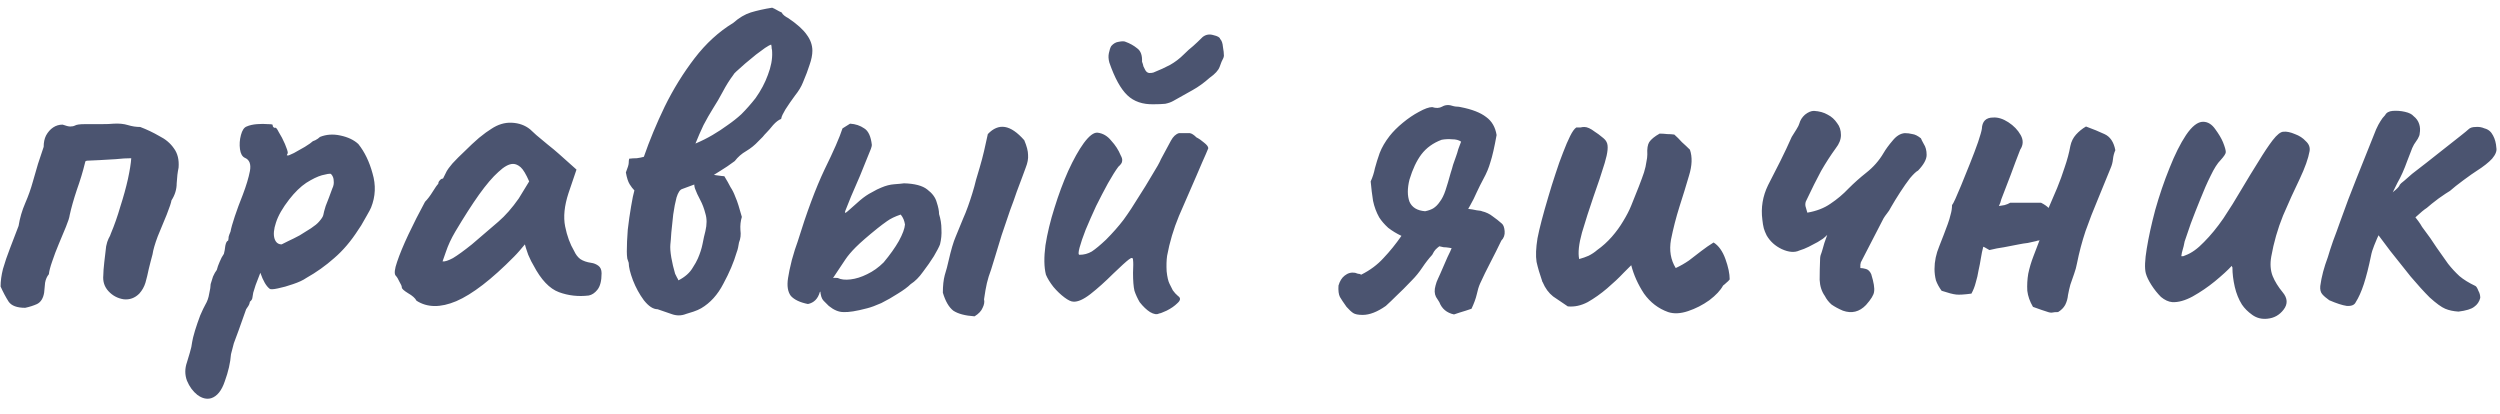 <?xml version="1.0" encoding="UTF-8"?> <svg xmlns="http://www.w3.org/2000/svg" width="169" height="28" viewBox="0 0 169 28" fill="none"><path d="M1.704 20.808C1.149 20.808 0.776 20.669 0.584 20.392C0.392 20.093 0.211 19.752 0.04 19.368C0.04 19.005 0.093 18.611 0.2 18.184C0.328 17.736 0.488 17.267 0.68 16.776C0.872 16.264 1.064 15.763 1.256 15.272C1.341 14.739 1.491 14.227 1.704 13.736C1.917 13.245 2.088 12.765 2.216 12.296C2.344 11.869 2.461 11.464 2.568 11.08C2.696 10.675 2.824 10.291 2.952 9.928C2.952 9.629 3.005 9.373 3.112 9.16C3.24 8.925 3.4 8.744 3.592 8.616C3.784 8.488 3.997 8.424 4.232 8.424C4.467 8.509 4.637 8.552 4.744 8.552C4.872 8.552 4.979 8.531 5.064 8.488C5.171 8.424 5.395 8.392 5.736 8.392C6.077 8.392 6.44 8.392 6.824 8.392C7.208 8.392 7.496 8.381 7.688 8.36C8.051 8.339 8.371 8.371 8.648 8.456C8.925 8.541 9.203 8.584 9.48 8.584C9.928 8.755 10.355 8.957 10.76 9.192C11.187 9.405 11.517 9.683 11.752 10.024C12.008 10.365 12.115 10.803 12.072 11.336C12.008 11.635 11.965 11.987 11.944 12.392C11.944 12.797 11.827 13.181 11.592 13.544C11.571 13.693 11.464 14.013 11.272 14.504C11.08 14.973 10.877 15.464 10.664 15.976C10.472 16.488 10.355 16.893 10.312 17.192C10.269 17.341 10.227 17.501 10.184 17.672C10.141 17.843 10.099 18.013 10.056 18.184C9.992 18.504 9.917 18.813 9.832 19.112C9.747 19.389 9.608 19.635 9.416 19.848C9.117 20.147 8.765 20.275 8.36 20.232C7.955 20.168 7.613 19.987 7.336 19.688C7.059 19.389 6.941 19.027 6.984 18.6C6.984 18.408 7.005 18.12 7.048 17.736C7.091 17.352 7.133 16.989 7.176 16.648C7.219 16.435 7.272 16.264 7.336 16.136C7.421 15.987 7.475 15.869 7.496 15.784C7.731 15.229 7.944 14.621 8.136 13.96C8.349 13.299 8.52 12.68 8.648 12.104C8.776 11.507 8.851 11.037 8.872 10.696C8.573 10.696 8.221 10.717 7.816 10.76C7.432 10.781 7.069 10.803 6.728 10.824C6.408 10.845 6.173 10.856 6.024 10.856C5.896 10.856 5.821 10.867 5.8 10.888C5.779 10.888 5.757 10.941 5.736 11.048C5.608 11.581 5.427 12.179 5.192 12.84C4.979 13.48 4.819 14.045 4.712 14.536C4.691 14.707 4.605 14.973 4.456 15.336C4.307 15.677 4.147 16.061 3.976 16.488C3.805 16.893 3.656 17.288 3.528 17.672C3.4 18.035 3.325 18.323 3.304 18.536C3.176 18.685 3.091 18.877 3.048 19.112C3.027 19.347 3.005 19.571 2.984 19.784C2.92 20.168 2.76 20.424 2.504 20.552C2.269 20.659 2.003 20.744 1.704 20.808ZM14.271 26.92C13.972 27.005 13.663 26.931 13.343 26.696C13.044 26.461 12.809 26.141 12.639 25.736C12.489 25.331 12.489 24.915 12.639 24.488C12.681 24.36 12.745 24.147 12.831 23.848C12.916 23.571 12.969 23.325 12.991 23.112C13.012 22.963 13.076 22.707 13.183 22.344C13.289 22.003 13.407 21.661 13.535 21.32C13.684 20.979 13.801 20.733 13.887 20.584C14.015 20.371 14.1 20.125 14.143 19.848C14.207 19.571 14.239 19.357 14.239 19.208C14.281 19.059 14.335 18.888 14.399 18.696C14.484 18.504 14.569 18.355 14.655 18.248C14.697 18.077 14.761 17.896 14.847 17.704C14.932 17.491 15.028 17.309 15.135 17.16C15.177 17.011 15.209 16.829 15.231 16.616C15.273 16.403 15.337 16.285 15.423 16.264C15.444 16.179 15.455 16.093 15.455 16.008C15.476 15.923 15.519 15.805 15.583 15.656C15.625 15.421 15.721 15.08 15.871 14.632C16.02 14.184 16.201 13.693 16.415 13.16C16.649 12.541 16.809 12.008 16.895 11.56C16.98 11.091 16.863 10.792 16.543 10.664C16.372 10.579 16.265 10.387 16.223 10.088C16.18 9.768 16.201 9.448 16.287 9.128C16.372 8.808 16.5 8.616 16.671 8.552C16.863 8.467 17.097 8.413 17.375 8.392C17.652 8.371 17.897 8.371 18.111 8.392C18.345 8.392 18.452 8.413 18.431 8.456C18.431 8.563 18.484 8.627 18.591 8.648C18.633 8.584 18.719 8.68 18.847 8.936C18.996 9.171 19.135 9.437 19.263 9.736C19.391 10.035 19.455 10.237 19.455 10.344C19.412 10.429 19.391 10.483 19.391 10.504C19.391 10.504 19.433 10.504 19.519 10.504C19.519 10.504 19.636 10.451 19.871 10.344C20.105 10.216 20.351 10.077 20.607 9.928C20.884 9.757 21.065 9.629 21.151 9.544C21.151 9.544 21.204 9.523 21.311 9.48C21.439 9.416 21.545 9.341 21.631 9.256C22.057 9.085 22.516 9.053 23.007 9.16C23.519 9.267 23.924 9.459 24.223 9.736C24.649 10.269 24.969 10.931 25.183 11.72C25.417 12.509 25.385 13.277 25.087 14.024C25.044 14.131 24.948 14.312 24.799 14.568C24.671 14.803 24.543 15.027 24.415 15.24C24.287 15.432 24.223 15.528 24.223 15.528C23.732 16.296 23.188 16.936 22.591 17.448C22.015 17.96 21.385 18.408 20.703 18.792C20.489 18.941 20.191 19.08 19.807 19.208C19.444 19.336 19.103 19.432 18.783 19.496C18.484 19.56 18.303 19.571 18.239 19.528C18.004 19.357 17.791 18.995 17.599 18.44C17.492 18.717 17.385 18.995 17.279 19.272C17.193 19.528 17.14 19.699 17.119 19.784C17.097 19.933 17.076 20.061 17.055 20.168C17.033 20.253 16.98 20.328 16.895 20.392C16.895 20.392 16.884 20.435 16.863 20.52C16.841 20.605 16.767 20.733 16.639 20.904C16.425 21.523 16.255 22.003 16.127 22.344C15.999 22.707 15.892 22.995 15.807 23.208C15.743 23.443 15.679 23.688 15.615 23.944C15.572 24.52 15.433 25.128 15.199 25.768C14.985 26.408 14.676 26.792 14.271 26.92ZM19.039 16.52C19.124 16.477 19.273 16.403 19.487 16.296C19.721 16.189 19.977 16.061 20.255 15.912C20.532 15.741 20.788 15.581 21.023 15.432C21.279 15.261 21.46 15.112 21.567 14.984C21.737 14.792 21.833 14.643 21.855 14.536C21.876 14.408 21.929 14.205 22.015 13.928C22.079 13.757 22.153 13.565 22.239 13.352C22.324 13.139 22.399 12.936 22.463 12.744C22.548 12.573 22.58 12.403 22.559 12.232C22.559 12.04 22.495 11.88 22.367 11.752C22.281 11.731 22.079 11.763 21.759 11.848C21.46 11.933 21.108 12.104 20.703 12.36C20.319 12.616 19.935 12.989 19.551 13.48C19.103 14.056 18.804 14.579 18.655 15.048C18.505 15.496 18.473 15.859 18.559 16.136C18.644 16.392 18.804 16.52 19.039 16.52ZM28.155 20.328C28.07 20.157 27.878 19.987 27.579 19.816C27.302 19.645 27.163 19.517 27.163 19.432C27.163 19.347 27.11 19.219 27.003 19.048C26.918 18.856 26.833 18.717 26.747 18.632C26.641 18.504 26.673 18.195 26.843 17.704C27.014 17.192 27.27 16.573 27.611 15.848C27.953 15.123 28.326 14.387 28.732 13.64C28.902 13.469 29.073 13.245 29.244 12.968C29.414 12.691 29.542 12.509 29.628 12.424C29.628 12.339 29.66 12.264 29.724 12.2C29.788 12.115 29.862 12.072 29.948 12.072L30.203 11.56C30.246 11.475 30.374 11.304 30.587 11.048C30.822 10.792 31.099 10.515 31.419 10.216C31.739 9.896 32.059 9.597 32.38 9.32C32.721 9.043 32.998 8.84 33.212 8.712C33.66 8.413 34.118 8.275 34.587 8.296C35.078 8.317 35.494 8.467 35.836 8.744C35.9 8.808 36.038 8.936 36.252 9.128C36.486 9.32 36.742 9.533 37.02 9.768C37.318 10.003 37.574 10.216 37.788 10.408L38.971 11.464L38.428 13.064C38.15 13.917 38.075 14.664 38.203 15.304C38.331 15.944 38.534 16.499 38.812 16.968C38.918 17.203 39.057 17.384 39.227 17.512C39.419 17.64 39.665 17.725 39.964 17.768C40.134 17.789 40.294 17.853 40.444 17.96C40.593 18.067 40.667 18.237 40.667 18.472C40.667 18.984 40.572 19.357 40.38 19.592C40.209 19.805 40.017 19.933 39.803 19.976C39.099 20.061 38.428 19.987 37.788 19.752C37.148 19.517 36.572 18.909 36.059 17.928C35.974 17.8 35.857 17.565 35.708 17.224C35.58 16.861 35.505 16.627 35.483 16.52C35.398 16.627 35.281 16.765 35.132 16.936C35.004 17.085 34.876 17.224 34.748 17.352C33.233 18.888 31.931 19.891 30.843 20.36C29.777 20.808 28.881 20.797 28.155 20.328ZM29.916 17.672C30.065 17.693 30.299 17.619 30.619 17.448C30.939 17.256 31.366 16.947 31.899 16.52C32.625 15.901 33.222 15.389 33.691 14.984C34.161 14.579 34.62 14.056 35.068 13.416L35.772 12.264C35.558 11.773 35.366 11.453 35.196 11.304C35.025 11.155 34.854 11.08 34.684 11.08C34.406 11.08 34.075 11.261 33.691 11.624C33.307 11.965 32.87 12.477 32.38 13.16C31.91 13.821 31.377 14.653 30.779 15.656C30.502 16.125 30.289 16.584 30.14 17.032C29.99 17.459 29.916 17.672 29.916 17.672ZM47.013 9.704C47.418 9.533 47.802 9.341 48.165 9.128C48.527 8.915 48.869 8.691 49.189 8.456C49.53 8.221 49.839 7.976 50.117 7.72C50.287 7.549 50.447 7.379 50.597 7.208C50.767 7.016 50.927 6.824 51.077 6.632C51.439 6.12 51.717 5.597 51.909 5.064C52.122 4.509 52.218 3.997 52.197 3.528C52.197 3.421 52.186 3.336 52.165 3.272C52.165 3.187 52.154 3.101 52.133 3.016C52.047 3.037 51.909 3.112 51.717 3.24C51.546 3.368 51.343 3.517 51.109 3.688C50.874 3.88 50.629 4.083 50.373 4.296C50.138 4.509 49.935 4.691 49.765 4.84C49.722 4.883 49.679 4.925 49.637 4.968C49.615 4.989 49.594 5.021 49.573 5.064C49.317 5.405 49.082 5.779 48.869 6.184C48.655 6.589 48.431 6.973 48.197 7.336C47.983 7.677 47.77 8.051 47.557 8.456C47.365 8.861 47.183 9.277 47.013 9.704ZM47.077 12.008C47.141 11.965 47.205 11.933 47.269 11.912C47.333 11.869 47.418 11.837 47.525 11.816C47.823 11.773 48.122 11.784 48.421 11.848C48.719 11.891 48.901 11.912 48.965 11.912C49.135 12.189 49.274 12.435 49.381 12.648C49.509 12.84 49.615 13.053 49.701 13.288C49.786 13.48 49.861 13.683 49.925 13.896C49.989 14.109 50.063 14.365 50.149 14.664C50.063 14.941 50.031 15.24 50.053 15.56C50.095 15.859 50.063 16.136 49.957 16.392C49.935 16.499 49.914 16.616 49.893 16.744C49.871 16.851 49.839 16.957 49.797 17.064C49.605 17.725 49.306 18.429 48.901 19.176C48.517 19.923 48.015 20.477 47.397 20.84C47.247 20.925 47.077 21 46.885 21.064C46.693 21.128 46.522 21.181 46.373 21.224C46.053 21.352 45.722 21.352 45.381 21.224C45.061 21.117 44.751 21.011 44.453 20.904C44.154 20.904 43.845 20.701 43.525 20.296C43.226 19.891 42.981 19.443 42.789 18.952C42.597 18.44 42.501 18.045 42.501 17.768C42.479 17.704 42.447 17.608 42.405 17.48C42.383 17.331 42.373 17.171 42.373 17C42.373 16.573 42.394 16.083 42.437 15.528C42.501 14.973 42.575 14.451 42.661 13.96C42.746 13.448 42.821 13.085 42.885 12.872C42.778 12.765 42.671 12.627 42.565 12.456C42.458 12.285 42.373 12.019 42.309 11.656C42.437 11.336 42.501 11.123 42.501 11.016C42.501 10.909 42.511 10.813 42.533 10.728C42.703 10.707 42.874 10.696 43.045 10.696C43.215 10.675 43.375 10.643 43.525 10.6C43.909 9.491 44.378 8.36 44.933 7.208C45.509 6.035 46.181 4.947 46.949 3.944C47.717 2.941 48.591 2.141 49.573 1.544C49.957 1.203 50.351 0.968 50.757 0.84C51.183 0.712 51.663 0.605 52.197 0.52C52.303 0.563 52.41 0.616 52.517 0.68C52.623 0.744 52.73 0.797 52.837 0.84C52.879 0.925 52.943 1 53.029 1.064C53.114 1.128 53.199 1.181 53.285 1.224C53.882 1.629 54.298 2.003 54.533 2.344C54.789 2.685 54.917 3.048 54.917 3.432C54.917 3.709 54.853 4.029 54.725 4.392C54.618 4.733 54.469 5.128 54.277 5.576C54.17 5.853 53.989 6.152 53.733 6.472C53.498 6.792 53.285 7.101 53.093 7.4C53.029 7.528 52.965 7.645 52.901 7.752C52.858 7.837 52.826 7.933 52.805 8.04C52.634 8.104 52.453 8.243 52.261 8.456C52.09 8.669 51.941 8.84 51.813 8.968C51.727 9.053 51.642 9.149 51.557 9.256C51.471 9.341 51.375 9.437 51.269 9.544C51.034 9.8 50.757 10.024 50.437 10.216C50.138 10.387 49.882 10.611 49.669 10.888C49.327 11.144 48.997 11.368 48.677 11.56C48.378 11.752 48.079 11.933 47.781 12.104C47.525 12.232 47.258 12.349 46.981 12.456C46.703 12.563 46.415 12.669 46.117 12.776C45.967 12.819 45.839 13.011 45.733 13.352C45.647 13.672 45.573 14.056 45.509 14.504C45.466 14.931 45.423 15.336 45.381 15.72C45.359 16.083 45.338 16.349 45.317 16.52C45.295 16.733 45.317 17.032 45.381 17.416C45.445 17.779 45.53 18.141 45.637 18.504C45.679 18.589 45.722 18.675 45.765 18.76C45.807 18.824 45.839 18.888 45.861 18.952C46.074 18.845 46.266 18.717 46.437 18.568C46.607 18.419 46.746 18.248 46.853 18.056C46.981 17.864 47.087 17.672 47.173 17.48C47.322 17.139 47.429 16.808 47.493 16.488C47.557 16.147 47.621 15.859 47.685 15.624C47.791 15.176 47.791 14.781 47.685 14.44C47.599 14.099 47.482 13.789 47.333 13.512C47.183 13.235 47.066 12.979 46.981 12.744C46.895 12.488 46.927 12.243 47.077 12.008ZM58.617 20.84C57.892 21.032 57.358 21.117 57.017 21.096C56.697 21.096 56.366 20.957 56.025 20.68C55.918 20.573 55.801 20.456 55.673 20.328C55.545 20.2 55.47 19.965 55.449 19.624C55.428 19.475 55.513 19.293 55.705 19.08C55.918 18.845 56.228 18.749 56.633 18.792C56.846 18.899 57.134 18.931 57.497 18.888C57.86 18.845 58.233 18.728 58.617 18.536C59.022 18.344 59.396 18.077 59.737 17.736C60.164 17.224 60.505 16.744 60.761 16.296C61.017 15.827 61.156 15.453 61.177 15.176C61.156 15.048 61.124 14.931 61.081 14.824C61.038 14.717 60.974 14.611 60.889 14.504C60.505 14.632 60.196 14.781 59.961 14.952C59.748 15.101 59.534 15.261 59.321 15.432C58.66 15.965 58.169 16.392 57.849 16.712C57.55 17.011 57.316 17.288 57.145 17.544C56.974 17.8 56.761 18.12 56.505 18.504C56.334 18.781 56.132 19.037 55.897 19.272C55.662 19.485 55.502 19.645 55.417 19.752C55.289 20.2 55.022 20.467 54.617 20.552C54.084 20.445 53.7 20.264 53.465 20.008C53.252 19.731 53.188 19.325 53.273 18.792C53.316 18.493 53.401 18.088 53.529 17.576C53.678 17.043 53.806 16.637 53.913 16.36C54.532 14.355 55.14 12.723 55.737 11.464C56.356 10.205 56.761 9.277 56.953 8.68L57.465 8.36C57.828 8.381 58.148 8.488 58.425 8.68C58.702 8.851 58.873 9.224 58.937 9.8C58.937 9.907 58.852 10.152 58.681 10.536C58.532 10.92 58.35 11.368 58.137 11.88C57.924 12.371 57.721 12.84 57.529 13.288C57.358 13.715 57.23 14.035 57.145 14.248C57.081 14.419 57.134 14.429 57.305 14.28C57.497 14.109 57.774 13.864 58.137 13.544C58.414 13.309 58.681 13.128 58.937 13C59.193 12.851 59.406 12.744 59.577 12.68C59.876 12.552 60.164 12.477 60.441 12.456C60.74 12.435 60.964 12.413 61.113 12.392C61.838 12.413 62.361 12.552 62.681 12.808C63.022 13.064 63.236 13.352 63.321 13.672C63.428 13.992 63.481 14.259 63.481 14.472C63.588 14.813 63.641 15.155 63.641 15.496C63.662 15.837 63.63 16.179 63.545 16.52C63.481 16.691 63.342 16.957 63.129 17.32C62.916 17.661 62.67 18.013 62.393 18.376C62.137 18.739 61.86 19.016 61.561 19.208C61.369 19.4 61.081 19.613 60.697 19.848C60.334 20.083 59.961 20.296 59.577 20.488C59.193 20.659 58.873 20.776 58.617 20.84ZM65.881 21.384C65.241 21.341 64.761 21.213 64.441 21C64.142 20.765 63.908 20.36 63.737 19.784C63.737 19.315 63.78 18.92 63.865 18.6C63.972 18.259 64.057 17.939 64.121 17.64C64.292 16.893 64.452 16.349 64.601 16.008C64.75 15.645 64.921 15.229 65.113 14.76C65.22 14.525 65.326 14.259 65.433 13.96C65.54 13.661 65.636 13.373 65.721 13.096C65.828 12.755 65.913 12.445 65.977 12.168C66.062 11.869 66.148 11.581 66.233 11.304C66.34 10.941 66.436 10.579 66.521 10.216C66.606 9.853 66.692 9.469 66.777 9.064C67.14 8.68 67.524 8.52 67.929 8.584C68.334 8.648 68.772 8.947 69.241 9.48C69.412 9.885 69.497 10.216 69.497 10.472C69.518 10.728 69.465 11.016 69.337 11.336C69.294 11.443 69.22 11.645 69.113 11.944C69.006 12.221 68.878 12.563 68.729 12.968C68.601 13.352 68.452 13.768 68.281 14.216C68.089 14.771 67.897 15.336 67.705 15.912C67.534 16.467 67.385 16.957 67.257 17.384C67.129 17.789 67.044 18.067 67.001 18.216C66.873 18.557 66.777 18.867 66.713 19.144C66.649 19.421 66.585 19.784 66.521 20.232C66.564 20.403 66.532 20.595 66.425 20.808C66.34 21.021 66.158 21.213 65.881 21.384ZM78.353 21.192C78.203 21.277 78.001 21.245 77.745 21.096C77.51 20.947 77.275 20.723 77.04 20.424C76.891 20.168 76.774 19.912 76.689 19.656C76.624 19.379 76.593 18.973 76.593 18.44C76.614 18.013 76.614 17.725 76.593 17.576C76.593 17.405 76.496 17.395 76.305 17.544C76.134 17.672 75.782 17.992 75.249 18.504C74.715 19.037 74.203 19.496 73.713 19.88C73.243 20.243 72.859 20.413 72.561 20.392C72.411 20.392 72.209 20.296 71.953 20.104C71.697 19.912 71.451 19.677 71.216 19.4C70.982 19.101 70.811 18.824 70.704 18.568C70.576 18.056 70.566 17.395 70.672 16.584C70.8 15.773 71.003 14.931 71.281 14.056C71.558 13.16 71.867 12.328 72.209 11.56C72.571 10.771 72.923 10.141 73.264 9.672C73.627 9.181 73.936 8.947 74.192 8.968C74.555 9.011 74.865 9.192 75.121 9.512C75.398 9.811 75.611 10.141 75.76 10.504C75.846 10.653 75.878 10.781 75.856 10.888C75.856 10.995 75.771 11.123 75.6 11.272C75.409 11.528 75.174 11.901 74.897 12.392C74.641 12.861 74.374 13.373 74.097 13.928C73.841 14.483 73.606 15.016 73.392 15.528C73.201 16.019 73.062 16.424 72.977 16.744C72.891 17.064 72.891 17.224 72.977 17.224C73.275 17.224 73.552 17.149 73.808 17C74.064 16.829 74.385 16.563 74.769 16.2C75.216 15.752 75.611 15.304 75.953 14.856C76.294 14.387 76.646 13.853 77.008 13.256C77.286 12.829 77.574 12.36 77.873 11.848C78.192 11.336 78.395 10.973 78.481 10.76C78.779 10.205 79.003 9.789 79.153 9.512C79.302 9.235 79.483 9.064 79.697 9C79.803 9 79.953 9 80.144 9C80.337 9 80.433 9 80.433 9C80.561 9.021 80.71 9.117 80.88 9.288C81.051 9.373 81.222 9.491 81.392 9.64C81.585 9.789 81.68 9.917 81.68 10.024C81.595 10.237 81.457 10.557 81.264 10.984C81.094 11.389 80.966 11.688 80.88 11.88C80.475 12.797 80.081 13.704 79.697 14.6C79.334 15.475 79.067 16.371 78.897 17.288C78.854 17.587 78.843 17.939 78.865 18.344C78.907 18.728 78.971 19.005 79.056 19.176C79.121 19.304 79.195 19.453 79.281 19.624C79.387 19.773 79.504 19.901 79.632 20.008C79.825 20.136 79.814 20.296 79.6 20.488C79.409 20.68 79.163 20.851 78.865 21C78.587 21.128 78.416 21.192 78.353 21.192ZM78.001 7.048C77.254 7.069 76.656 6.867 76.209 6.44C75.76 6.013 75.355 5.277 74.993 4.232C74.928 3.997 74.918 3.784 74.96 3.592C75.003 3.379 75.056 3.219 75.121 3.112C75.27 2.941 75.441 2.845 75.632 2.824C75.846 2.781 75.995 2.781 76.081 2.824C76.379 2.931 76.646 3.08 76.88 3.272C77.115 3.443 77.222 3.741 77.201 4.168C77.243 4.275 77.275 4.381 77.296 4.488C77.339 4.573 77.371 4.637 77.392 4.68C77.457 4.829 77.552 4.915 77.68 4.936C77.808 4.936 77.904 4.925 77.969 4.904C78.395 4.733 78.769 4.563 79.088 4.392C79.43 4.2 79.739 3.965 80.016 3.688C80.251 3.453 80.465 3.261 80.656 3.112C80.849 2.941 81.051 2.749 81.264 2.536L81.296 2.504C81.51 2.333 81.755 2.291 82.032 2.376C82.31 2.44 82.459 2.525 82.481 2.632C82.587 2.739 82.651 2.92 82.672 3.176C82.715 3.411 82.737 3.613 82.737 3.784L82.704 3.912C82.619 4.061 82.534 4.264 82.448 4.52C82.363 4.755 82.139 5 81.776 5.256C81.392 5.597 81.008 5.875 80.624 6.088C80.24 6.301 79.803 6.547 79.312 6.824C79.163 6.909 78.982 6.973 78.769 7.016C78.555 7.037 78.299 7.048 78.001 7.048ZM92.114 21.288C91.815 21.288 91.602 21.245 91.474 21.16C91.346 21.075 91.196 20.936 91.026 20.744C90.812 20.445 90.663 20.221 90.578 20.072C90.492 19.901 90.46 19.645 90.482 19.304C90.567 19.005 90.706 18.781 90.898 18.632C91.111 18.461 91.346 18.397 91.602 18.44C91.666 18.461 91.73 18.483 91.794 18.504C91.879 18.504 91.954 18.525 92.018 18.568C92.615 18.269 93.116 17.896 93.522 17.448C93.948 17 94.354 16.499 94.738 15.944C94.418 15.795 94.119 15.613 93.842 15.4C93.586 15.165 93.383 14.931 93.234 14.696C93.042 14.355 92.903 13.981 92.818 13.576C92.754 13.171 92.7 12.733 92.658 12.264C92.786 11.987 92.882 11.688 92.946 11.368C93.031 11.048 93.138 10.707 93.266 10.344C93.415 9.96 93.639 9.576 93.938 9.192C94.172 8.893 94.471 8.595 94.834 8.296C95.196 7.997 95.559 7.752 95.922 7.56C96.306 7.347 96.604 7.24 96.818 7.24C97.074 7.325 97.298 7.315 97.49 7.208C97.703 7.08 97.959 7.069 98.258 7.176C98.343 7.197 98.418 7.208 98.482 7.208C98.567 7.208 98.652 7.219 98.738 7.24C99.506 7.389 100.082 7.613 100.466 7.912C100.85 8.189 101.084 8.595 101.17 9.128C101.02 9.96 100.882 10.568 100.754 10.952C100.647 11.336 100.487 11.72 100.274 12.104C100.124 12.381 99.975 12.68 99.826 13C99.698 13.299 99.548 13.597 99.378 13.896L99.25 14.12C99.442 14.141 99.634 14.173 99.826 14.216C100.039 14.237 100.156 14.259 100.178 14.28C100.455 14.344 100.7 14.461 100.914 14.632C101.127 14.781 101.33 14.941 101.522 15.112C101.628 15.197 101.692 15.368 101.714 15.624C101.735 15.88 101.66 16.093 101.49 16.264C101.255 16.755 101.01 17.245 100.754 17.736C100.498 18.227 100.263 18.707 100.05 19.176C99.964 19.368 99.89 19.613 99.826 19.912C99.762 20.189 99.644 20.509 99.474 20.872C99.346 20.915 99.218 20.957 99.09 21C98.962 21.043 98.823 21.085 98.674 21.128C98.546 21.171 98.418 21.213 98.29 21.256C97.799 21.149 97.468 20.872 97.298 20.424C97.276 20.381 97.202 20.264 97.074 20.072C96.967 19.859 96.956 19.603 97.042 19.304C97.084 19.133 97.138 18.984 97.202 18.856C97.266 18.707 97.319 18.589 97.362 18.504C97.468 18.269 97.575 18.024 97.682 17.768C97.788 17.512 97.906 17.256 98.034 17C98.055 16.936 98.087 16.861 98.13 16.776L97.938 16.744C97.81 16.723 97.692 16.712 97.586 16.712C97.479 16.691 97.383 16.669 97.298 16.648C97.212 16.712 97.127 16.787 97.042 16.872C96.978 16.936 96.903 17.053 96.818 17.224C96.583 17.48 96.359 17.768 96.146 18.088C95.932 18.408 95.698 18.696 95.442 18.952C95.036 19.379 94.695 19.72 94.418 19.976C94.162 20.232 93.916 20.467 93.682 20.68C93.106 21.085 92.583 21.288 92.114 21.288ZM96.338 14.28C96.551 14.237 96.732 14.173 96.882 14.088C97.052 13.981 97.202 13.832 97.33 13.64C97.479 13.448 97.607 13.192 97.714 12.872C97.82 12.552 97.938 12.157 98.066 11.688C98.13 11.496 98.183 11.315 98.226 11.144C98.29 10.952 98.354 10.771 98.418 10.6C98.482 10.429 98.535 10.259 98.578 10.088C98.642 9.917 98.706 9.747 98.77 9.576C98.62 9.469 98.418 9.416 98.162 9.416C97.927 9.395 97.692 9.405 97.458 9.448C96.882 9.661 96.423 9.992 96.082 10.44C95.762 10.867 95.495 11.432 95.282 12.136C95.132 12.733 95.132 13.235 95.282 13.64C95.452 14.024 95.804 14.237 96.338 14.28ZM112.767 21.096C112.105 20.861 111.561 20.445 111.135 19.848C110.729 19.229 110.441 18.589 110.271 17.928C110.185 18.013 110.1 18.099 110.015 18.184C109.951 18.248 109.865 18.333 109.759 18.44C109.439 18.781 109.065 19.133 108.639 19.496C108.212 19.859 107.775 20.168 107.327 20.424C106.879 20.659 106.431 20.755 105.983 20.712C105.641 20.477 105.311 20.253 104.991 20.04C104.692 19.805 104.457 19.485 104.286 19.08C104.286 19.059 104.276 19.048 104.255 19.048C104.255 19.048 104.255 19.037 104.255 19.016C104.084 18.525 103.956 18.088 103.871 17.704C103.807 17.299 103.828 16.765 103.935 16.104C104.063 15.443 104.308 14.504 104.671 13.288C104.82 12.776 104.98 12.264 105.151 11.752C105.321 11.219 105.492 10.739 105.663 10.312C105.833 9.864 105.993 9.491 106.143 9.192C106.292 8.893 106.431 8.701 106.559 8.616C106.665 8.616 106.761 8.616 106.847 8.616C106.932 8.595 107.017 8.584 107.103 8.584C107.295 8.584 107.529 8.691 107.807 8.904C107.977 9.011 108.137 9.128 108.286 9.256C108.457 9.384 108.564 9.501 108.607 9.608C108.735 9.843 108.692 10.312 108.479 11.016C108.265 11.72 108.009 12.488 107.711 13.32C107.433 14.131 107.177 14.931 106.943 15.72C106.729 16.488 106.665 17.085 106.751 17.512C106.985 17.448 107.199 17.373 107.391 17.288C107.604 17.181 107.796 17.053 107.967 16.904C108.329 16.648 108.66 16.349 108.959 16.008C109.257 15.667 109.513 15.315 109.727 14.952C109.961 14.568 110.143 14.216 110.271 13.896C110.463 13.405 110.633 12.979 110.783 12.616C110.932 12.232 111.049 11.912 111.135 11.656C111.22 11.379 111.273 11.144 111.295 10.952C111.337 10.76 111.359 10.589 111.359 10.44C111.337 10.056 111.38 9.779 111.487 9.608C111.615 9.416 111.849 9.224 112.191 9.032C112.361 9.032 112.532 9.043 112.703 9.064C112.873 9.064 113.033 9.075 113.183 9.096C113.353 9.245 113.524 9.416 113.695 9.608C113.887 9.779 114.068 9.949 114.239 10.12C114.409 10.611 114.388 11.197 114.175 11.88C113.983 12.541 113.769 13.235 113.535 13.96C113.3 14.707 113.108 15.453 112.959 16.2C112.831 16.925 112.937 17.565 113.279 18.12C113.599 17.971 113.897 17.8 114.175 17.608C114.452 17.395 114.729 17.181 115.007 16.968C115.284 16.755 115.561 16.563 115.839 16.392C116.18 16.605 116.447 16.979 116.639 17.512C116.831 18.045 116.927 18.504 116.927 18.888C116.863 18.973 116.788 19.048 116.703 19.112C116.639 19.176 116.564 19.24 116.479 19.304C116.308 19.624 115.999 19.955 115.551 20.296C115.103 20.616 114.623 20.861 114.111 21.032C113.599 21.203 113.151 21.224 112.767 21.096ZM124.576 21C124.277 20.872 124.021 20.733 123.808 20.584C123.616 20.413 123.467 20.221 123.36 20.008C123.147 19.709 123.029 19.347 123.008 18.92C123.008 18.472 123.019 17.992 123.04 17.48C123.04 17.416 123.051 17.341 123.072 17.256C123.115 17.149 123.157 17.021 123.2 16.872C123.243 16.723 123.285 16.573 123.328 16.424C123.392 16.253 123.456 16.072 123.52 15.88C123.435 15.965 123.339 16.051 123.232 16.136C123.125 16.2 123.008 16.275 122.88 16.36C122.688 16.467 122.485 16.573 122.272 16.68C122.059 16.787 121.845 16.872 121.632 16.936C121.312 17.085 120.917 17.053 120.448 16.84C120 16.627 119.659 16.317 119.424 15.912C119.339 15.741 119.275 15.581 119.232 15.432C119.189 15.261 119.157 15.069 119.136 14.856C119.029 14.045 119.157 13.267 119.52 12.52C119.797 11.965 120.075 11.421 120.352 10.888C120.629 10.333 120.885 9.789 121.12 9.256C121.227 9.085 121.333 8.915 121.44 8.744C121.547 8.573 121.611 8.445 121.632 8.36C121.696 8.125 121.824 7.923 122.016 7.752C122.229 7.581 122.432 7.496 122.624 7.496C122.987 7.517 123.296 7.603 123.552 7.752C123.808 7.88 124.021 8.072 124.192 8.328C124.363 8.541 124.448 8.808 124.448 9.128C124.448 9.427 124.331 9.725 124.096 10.024C123.755 10.493 123.424 11.005 123.104 11.56C122.805 12.115 122.475 12.776 122.112 13.544C122.048 13.651 122.027 13.779 122.048 13.928C122.091 14.077 122.133 14.227 122.176 14.376C122.795 14.269 123.317 14.067 123.744 13.768C124.192 13.469 124.597 13.128 124.96 12.744C125.344 12.36 125.739 12.008 126.144 11.688C126.635 11.304 127.029 10.856 127.328 10.344C127.477 10.088 127.68 9.811 127.936 9.512C128.192 9.192 128.469 9.021 128.768 9C128.939 9 129.109 9.021 129.28 9.064C129.451 9.085 129.643 9.181 129.856 9.352C129.877 9.416 129.941 9.544 130.048 9.736C130.176 9.928 130.24 10.173 130.24 10.472C130.24 10.771 130.048 11.123 129.664 11.528C129.536 11.592 129.355 11.763 129.12 12.04C128.907 12.317 128.683 12.637 128.448 13C128.213 13.363 128.011 13.693 127.84 13.992C127.755 14.163 127.659 14.312 127.552 14.44C127.467 14.547 127.392 14.653 127.328 14.76L125.792 17.736C125.792 17.757 125.781 17.811 125.76 17.896C125.76 17.96 125.76 18.035 125.76 18.12C125.867 18.12 125.995 18.141 126.144 18.184C126.293 18.227 126.411 18.344 126.496 18.536C126.667 19.091 126.731 19.485 126.688 19.72C126.667 19.933 126.485 20.232 126.144 20.616C125.696 21.085 125.173 21.213 124.576 21ZM139.125 21.096C138.954 21.096 138.826 21.107 138.741 21.128C138.656 21.149 138.528 21.128 138.357 21.064C138.208 21.021 137.898 20.915 137.429 20.744C137.216 20.381 137.088 20.019 137.045 19.656C137.024 19.272 137.045 18.888 137.109 18.504C137.194 18.099 137.312 17.704 137.461 17.32C137.61 16.936 137.749 16.573 137.877 16.232C137.856 16.253 137.824 16.264 137.781 16.264C137.738 16.264 137.696 16.275 137.653 16.296C137.461 16.339 137.269 16.381 137.077 16.424C136.885 16.445 136.682 16.477 136.469 16.52C136.128 16.584 135.797 16.648 135.477 16.712C135.157 16.755 134.826 16.819 134.485 16.904C134.421 16.861 134.346 16.819 134.261 16.776C134.197 16.733 134.133 16.701 134.069 16.68C134.005 16.915 133.952 17.171 133.909 17.448C133.866 17.725 133.813 18.003 133.749 18.28C133.706 18.557 133.642 18.835 133.557 19.112C133.493 19.368 133.397 19.613 133.269 19.848C132.8 19.912 132.458 19.933 132.245 19.912C132.032 19.891 131.701 19.805 131.253 19.656C131.082 19.421 130.954 19.187 130.869 18.952C130.805 18.696 130.773 18.44 130.773 18.184C130.773 17.672 130.88 17.16 131.093 16.648C131.306 16.115 131.498 15.613 131.669 15.144C131.754 14.909 131.818 14.696 131.861 14.504C131.925 14.291 131.957 14.077 131.957 13.864C132 13.821 132.074 13.683 132.181 13.448C132.288 13.192 132.416 12.893 132.565 12.552C132.757 12.083 132.96 11.581 133.173 11.048C133.386 10.515 133.568 10.035 133.717 9.608C133.866 9.16 133.952 8.861 133.973 8.712C133.994 8.2 134.25 7.944 134.741 7.944C135.061 7.923 135.402 8.029 135.765 8.264C136.128 8.499 136.405 8.787 136.597 9.128C136.789 9.469 136.778 9.8 136.565 10.12C136.458 10.397 136.352 10.675 136.245 10.952C136.138 11.229 136.032 11.517 135.925 11.816C135.818 12.093 135.712 12.371 135.605 12.648C135.498 12.925 135.392 13.203 135.285 13.48C135.264 13.565 135.242 13.64 135.221 13.704C135.2 13.768 135.168 13.843 135.125 13.928C135.253 13.907 135.381 13.885 135.509 13.864C135.658 13.821 135.786 13.768 135.893 13.704C136.106 13.704 136.416 13.704 136.821 13.704C137.248 13.704 137.632 13.704 137.973 13.704C138.186 13.811 138.357 13.928 138.485 14.056C138.677 13.608 138.869 13.16 139.061 12.712C139.253 12.243 139.424 11.773 139.573 11.304C139.744 10.813 139.872 10.333 139.957 9.864C140.021 9.565 140.149 9.309 140.341 9.096C140.533 8.883 140.757 8.701 141.013 8.552C141.482 8.723 141.898 8.893 142.261 9.064C142.645 9.235 142.89 9.597 142.997 10.152C142.912 10.344 142.858 10.547 142.837 10.76C142.816 10.973 142.762 11.176 142.677 11.368C142.4 12.051 142.112 12.755 141.813 13.48C141.514 14.184 141.237 14.899 140.981 15.624C140.746 16.328 140.554 17.053 140.405 17.8C140.362 18.035 140.298 18.269 140.213 18.504C140.128 18.739 140.042 18.984 139.957 19.24C139.893 19.475 139.84 19.709 139.797 19.944C139.776 20.179 139.712 20.403 139.605 20.616C139.498 20.808 139.338 20.968 139.125 21.096ZM153.28 21.544C152.896 21.587 152.554 21.501 152.256 21.288C151.957 21.075 151.722 20.84 151.552 20.584C151.338 20.243 151.178 19.848 151.072 19.4C150.965 18.931 150.912 18.493 150.912 18.088C150.912 18.067 150.901 18.045 150.88 18.024C150.88 18.003 150.88 17.992 150.88 17.992C150.88 17.971 150.869 17.971 150.848 17.992C150.592 18.269 150.218 18.611 149.728 19.016C149.258 19.4 148.757 19.741 148.224 20.04C147.712 20.317 147.253 20.445 146.848 20.424C146.592 20.403 146.336 20.285 146.08 20.072C145.845 19.837 145.632 19.571 145.44 19.272C145.248 18.973 145.12 18.707 145.056 18.472C144.97 18.131 144.992 17.576 145.12 16.808C145.248 16.019 145.44 15.144 145.696 14.184C145.973 13.203 146.293 12.264 146.656 11.368C147.018 10.451 147.392 9.704 147.776 9.128C148.181 8.531 148.565 8.232 148.928 8.232C149.248 8.232 149.525 8.403 149.76 8.744C149.994 9.064 150.165 9.352 150.272 9.608C150.4 9.928 150.464 10.152 150.464 10.28C150.464 10.387 150.346 10.568 150.112 10.824C149.898 11.037 149.674 11.389 149.44 11.88C149.205 12.349 148.97 12.883 148.736 13.48C148.501 14.056 148.288 14.6 148.096 15.112C147.925 15.624 147.786 16.029 147.68 16.328C147.637 16.563 147.594 16.744 147.552 16.872C147.509 17 147.477 17.149 147.456 17.32C147.498 17.32 147.541 17.32 147.584 17.32C147.648 17.299 147.701 17.277 147.744 17.256C148.149 17.107 148.565 16.808 148.992 16.36C149.44 15.912 149.877 15.379 150.304 14.76C150.73 14.12 151.136 13.469 151.52 12.808C151.925 12.125 152.309 11.496 152.672 10.92C153.034 10.323 153.354 9.843 153.632 9.48C153.93 9.096 154.176 8.904 154.368 8.904C154.581 8.883 154.837 8.936 155.136 9.064C155.434 9.171 155.68 9.331 155.872 9.544C156.085 9.736 156.17 9.96 156.128 10.216C156.042 10.707 155.818 11.336 155.456 12.104C155.093 12.851 154.72 13.672 154.336 14.568C153.973 15.464 153.706 16.392 153.536 17.352C153.45 17.843 153.482 18.28 153.632 18.664C153.781 19.027 154.005 19.389 154.304 19.752C154.645 20.157 154.666 20.552 154.368 20.936C154.09 21.299 153.728 21.501 153.28 21.544ZM157.458 20.296C157.245 20.147 157.085 20.008 156.978 19.88C156.872 19.752 156.829 19.571 156.85 19.336C156.893 19.016 156.957 18.696 157.042 18.376C157.128 18.056 157.234 17.725 157.362 17.384C157.448 17.085 157.565 16.723 157.714 16.296C157.885 15.848 158.045 15.411 158.194 14.984C158.557 13.96 158.92 13 159.282 12.104C159.645 11.187 160.093 10.067 160.626 8.744C160.733 8.509 160.829 8.328 160.914 8.2C161 8.051 161.106 7.912 161.234 7.784C161.32 7.613 161.49 7.517 161.746 7.496C162.024 7.475 162.301 7.496 162.578 7.56C162.856 7.624 163.048 7.72 163.154 7.848C163.346 7.997 163.474 8.179 163.538 8.392C163.602 8.584 163.613 8.797 163.57 9.032C163.57 9.117 163.528 9.235 163.442 9.384C163.357 9.512 163.272 9.64 163.186 9.768C163.101 9.917 163.026 10.088 162.962 10.28C162.898 10.451 162.824 10.643 162.738 10.856C162.525 11.453 162.301 11.955 162.066 12.36C161.853 12.765 161.64 13.224 161.426 13.736C161.341 14.035 161.256 14.355 161.17 14.696C161.085 15.037 161.01 15.325 160.946 15.56C160.754 15.965 160.605 16.307 160.498 16.584C160.392 16.84 160.317 17.085 160.274 17.32C160.125 18.045 159.965 18.675 159.794 19.208C159.624 19.72 159.442 20.125 159.25 20.424C159.165 20.616 158.962 20.701 158.642 20.68C158.344 20.637 157.949 20.509 157.458 20.296ZM166.194 21.064C165.853 21.043 165.554 20.979 165.298 20.872C165.042 20.765 164.69 20.509 164.242 20.104C163.858 19.72 163.432 19.251 162.962 18.696C162.514 18.141 162.056 17.565 161.586 16.968C161.138 16.371 160.722 15.816 160.338 15.304L162.322 13.512C162.6 13.853 162.866 14.184 163.122 14.504C163.4 14.824 163.602 15.101 163.73 15.336C164.136 15.869 164.466 16.339 164.722 16.744C165 17.149 165.256 17.512 165.49 17.832C165.725 18.131 165.981 18.408 166.258 18.664C166.536 18.899 166.898 19.123 167.346 19.336C167.41 19.379 167.474 19.485 167.538 19.656C167.624 19.805 167.666 19.965 167.666 20.136C167.602 20.392 167.464 20.595 167.25 20.744C167.058 20.893 166.706 21 166.194 21.064ZM161.042 14.92C161.042 14.664 161.064 14.397 161.106 14.12C161.17 13.843 161.32 13.555 161.554 13.256C161.64 13.107 161.768 12.968 161.938 12.84C162.109 12.691 162.205 12.573 162.226 12.488C162.248 12.445 162.354 12.349 162.546 12.2C162.738 12.029 162.909 11.88 163.058 11.752C163.314 11.56 163.645 11.304 164.05 10.984C164.456 10.664 164.861 10.344 165.266 10.024C165.672 9.704 166.024 9.427 166.322 9.192C166.621 8.957 166.802 8.808 166.866 8.744C166.973 8.637 167.133 8.584 167.346 8.584C167.56 8.563 167.762 8.595 167.954 8.68C168.21 8.744 168.402 8.904 168.53 9.16C168.658 9.395 168.733 9.672 168.754 9.992C168.797 10.205 168.701 10.451 168.466 10.728C168.232 10.984 167.88 11.261 167.41 11.56C167.24 11.667 166.952 11.869 166.546 12.168C166.141 12.467 165.832 12.712 165.618 12.904C165.469 12.989 165.213 13.16 164.85 13.416C164.509 13.672 164.242 13.885 164.05 14.056C163.88 14.163 163.634 14.365 163.314 14.664C163.016 14.941 162.749 15.176 162.514 15.368C161.981 15.859 161.65 16.051 161.522 15.944C161.416 15.837 161.256 15.496 161.042 14.92Z" fill="#4B5470"></path></svg> 